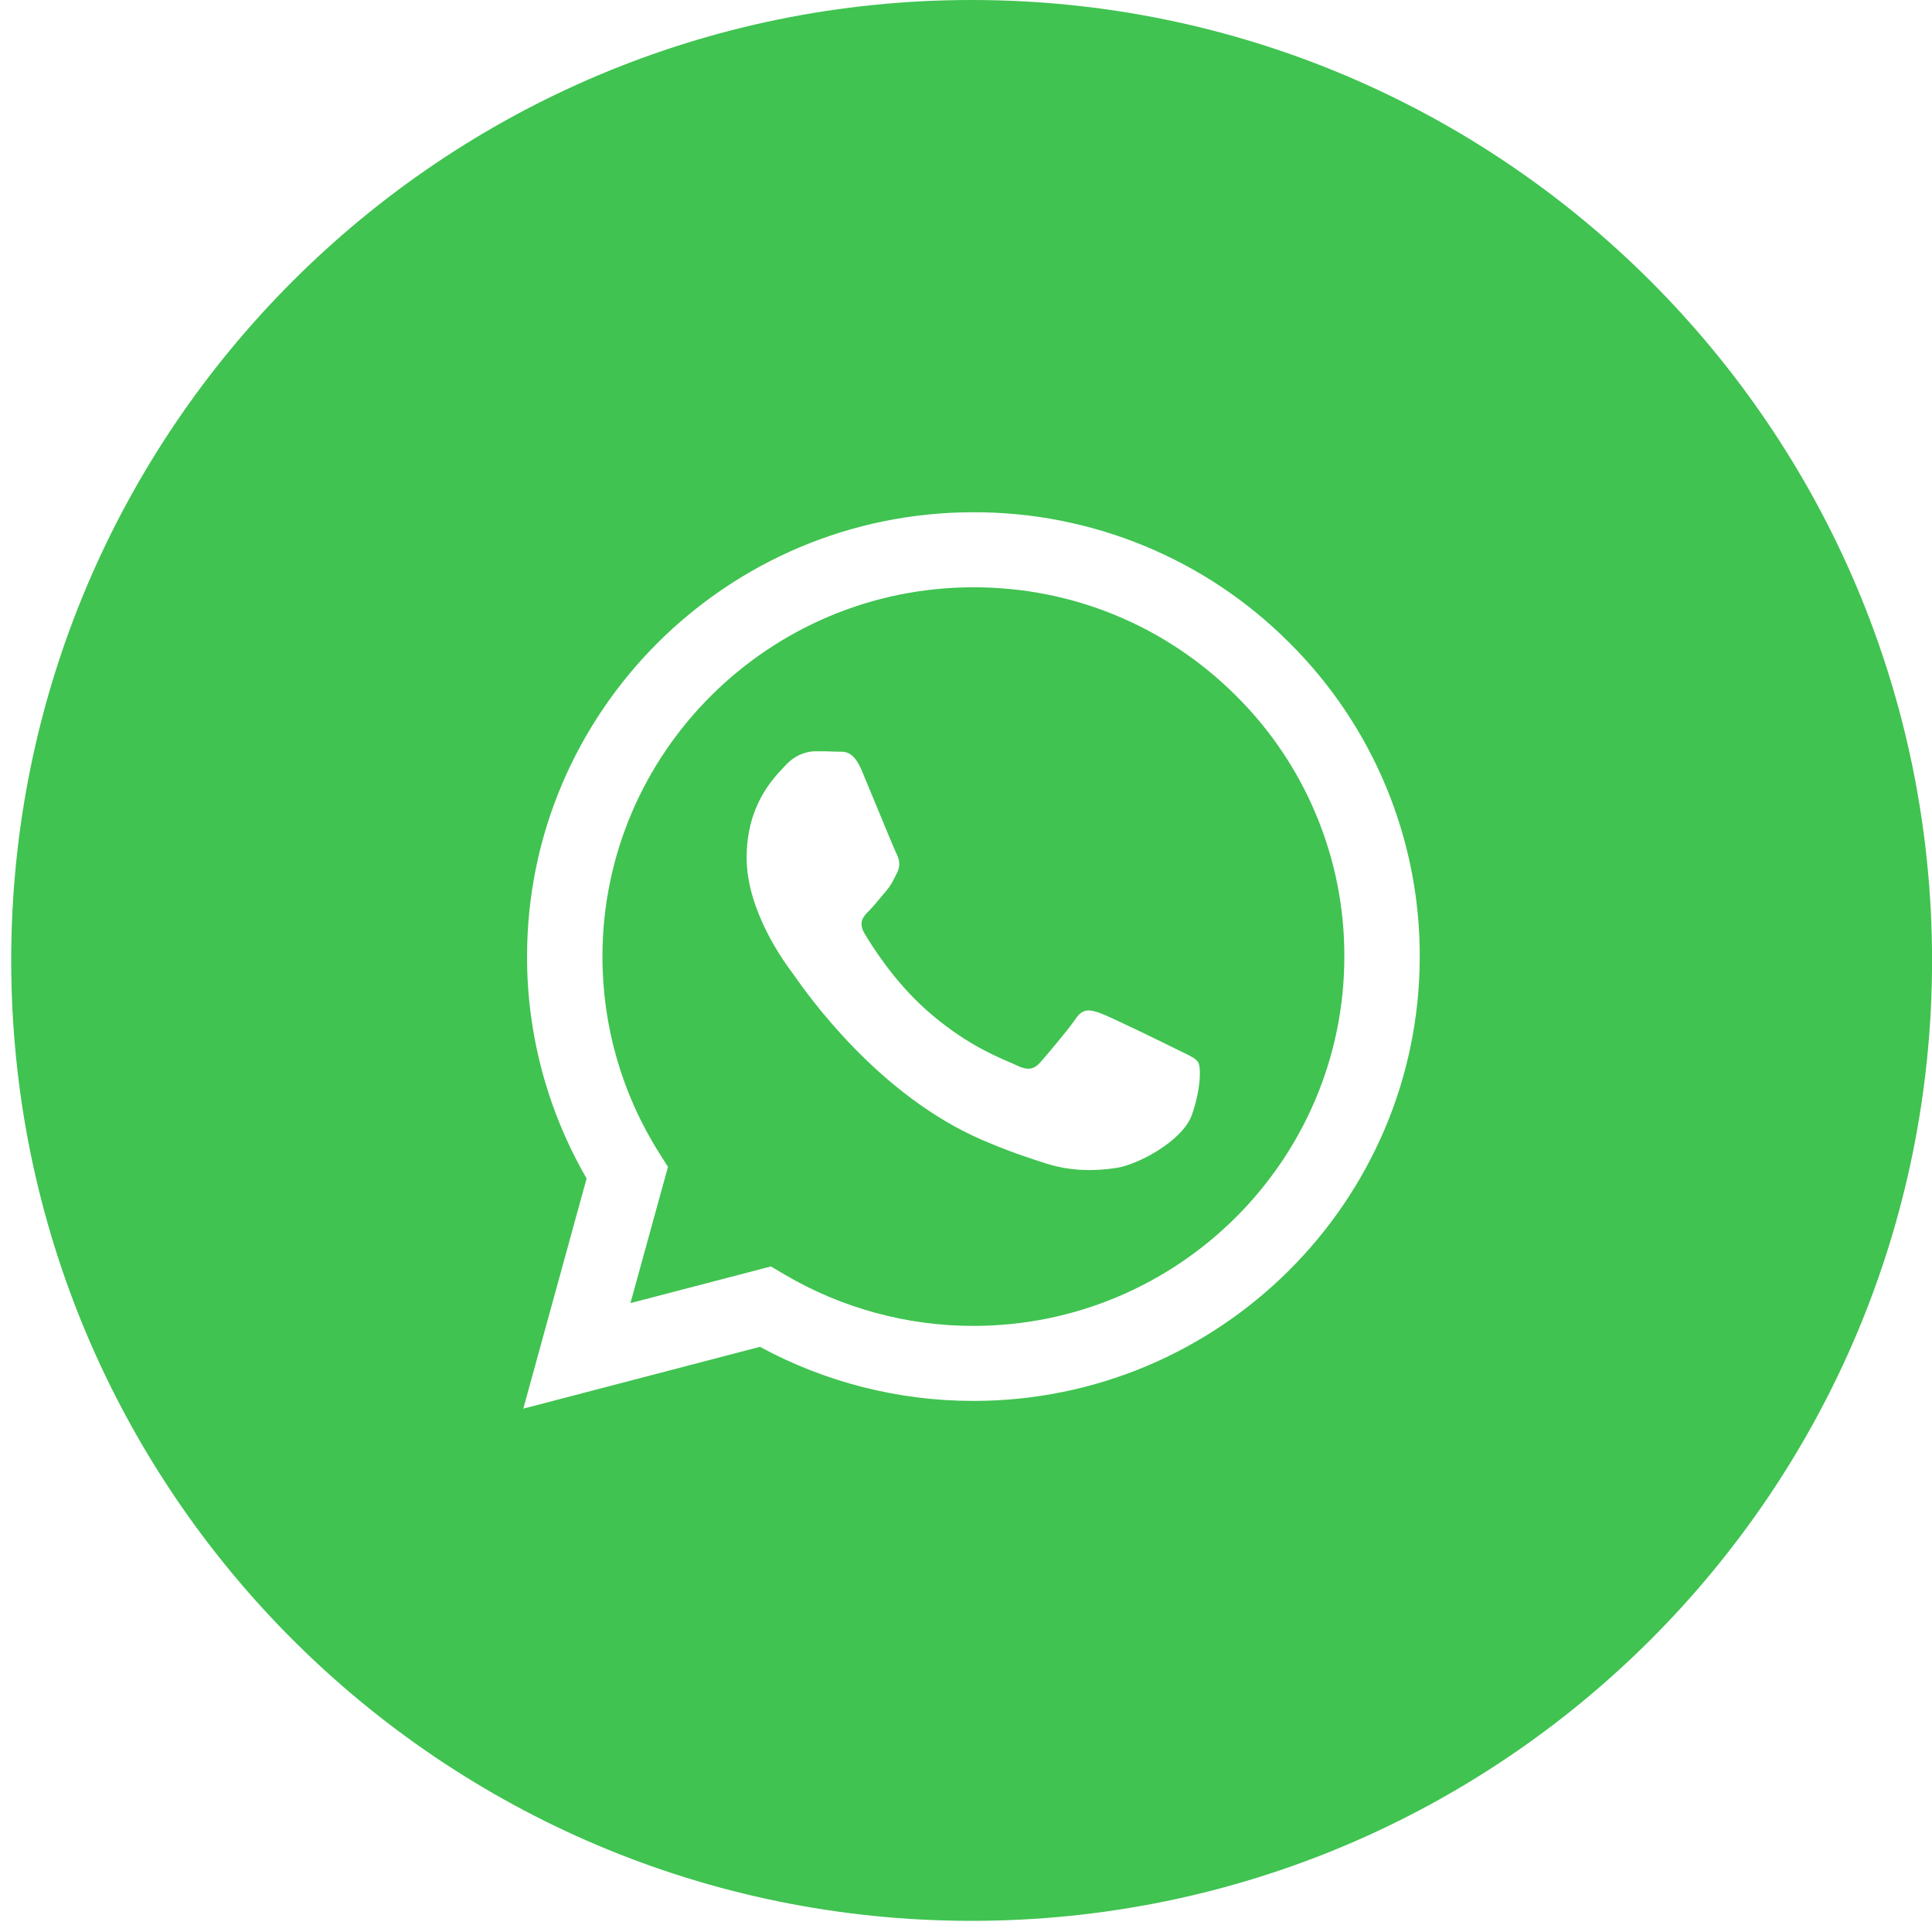 <?xml version="1.0" encoding="UTF-8"?> <svg xmlns="http://www.w3.org/2000/svg" width="35" height="35" viewBox="0 0 35 35" fill="none"> <g clip-path="url(#clip0_1141_9)"> <path fill-rule="evenodd" clip-rule="evenodd" d="M17.602 34.798C27.211 34.798 35.001 27.008 35.001 17.399C35.001 7.79 27.211 0 17.602 0C7.993 0 0.203 7.79 0.203 17.399C0.203 27.008 7.993 34.798 17.602 34.798ZM19.94 18.357C20.125 18.424 21.118 18.91 21.321 19.011H21.32C21.36 19.03 21.397 19.048 21.431 19.065C21.572 19.133 21.667 19.178 21.707 19.246C21.758 19.329 21.758 19.732 21.59 20.202C21.421 20.671 20.614 21.1 20.226 21.158C19.878 21.21 19.437 21.232 18.953 21.078C18.66 20.986 18.284 20.862 17.802 20.655C15.911 19.843 14.633 18.02 14.387 17.671C14.37 17.645 14.357 17.628 14.351 17.619L14.349 17.617C14.242 17.474 13.526 16.523 13.526 15.539C13.526 14.611 13.984 14.125 14.194 13.903C14.208 13.888 14.221 13.874 14.233 13.862C14.418 13.66 14.637 13.61 14.771 13.61C14.906 13.61 15.041 13.611 15.159 13.617C15.174 13.617 15.189 13.617 15.205 13.617C15.322 13.617 15.469 13.617 15.613 13.962C15.672 14.102 15.759 14.313 15.85 14.533C16.02 14.945 16.203 15.389 16.236 15.455C16.287 15.556 16.321 15.673 16.253 15.807C16.243 15.827 16.233 15.846 16.224 15.865C16.174 15.968 16.137 16.043 16.051 16.143C16.016 16.183 15.98 16.227 15.944 16.27C15.876 16.353 15.807 16.436 15.748 16.495C15.646 16.595 15.542 16.704 15.659 16.905C15.777 17.107 16.183 17.765 16.783 18.298C17.426 18.869 17.985 19.111 18.271 19.235C18.328 19.259 18.374 19.279 18.408 19.296C18.61 19.396 18.728 19.38 18.846 19.246C18.963 19.112 19.35 18.658 19.485 18.458C19.62 18.256 19.755 18.29 19.94 18.357ZM17.632 24.02H17.634C21.338 24.02 24.353 21.019 24.354 17.331C24.357 16.453 24.185 15.582 23.847 14.77C23.51 13.957 23.014 13.22 22.388 12.6C21.119 11.336 19.432 10.639 17.637 10.639C13.93 10.639 10.915 13.639 10.914 17.327C10.912 18.586 11.268 19.82 11.941 20.886L12.101 21.139L11.421 23.607L13.966 22.943L14.21 23.087C15.246 23.698 16.428 24.02 17.632 24.02ZM20.731 9.889C21.713 10.294 22.604 10.889 23.354 11.64C24.106 12.386 24.703 13.273 25.109 14.25C25.515 15.227 25.723 16.275 25.72 17.332C25.718 21.769 22.09 25.379 17.634 25.379H17.631C16.281 25.379 14.952 25.042 13.767 24.399L9.48 25.519L10.627 21.349C9.919 20.125 9.546 18.738 9.548 17.326C9.55 12.889 13.178 9.28 17.634 9.28C18.697 9.277 19.749 9.484 20.731 9.889Z" fill="#40C351"></path> </g> <defs> <clipPath id="clip0_1141_9"> <rect width="35" height="35" fill="white"></rect> </clipPath> </defs> </svg> 